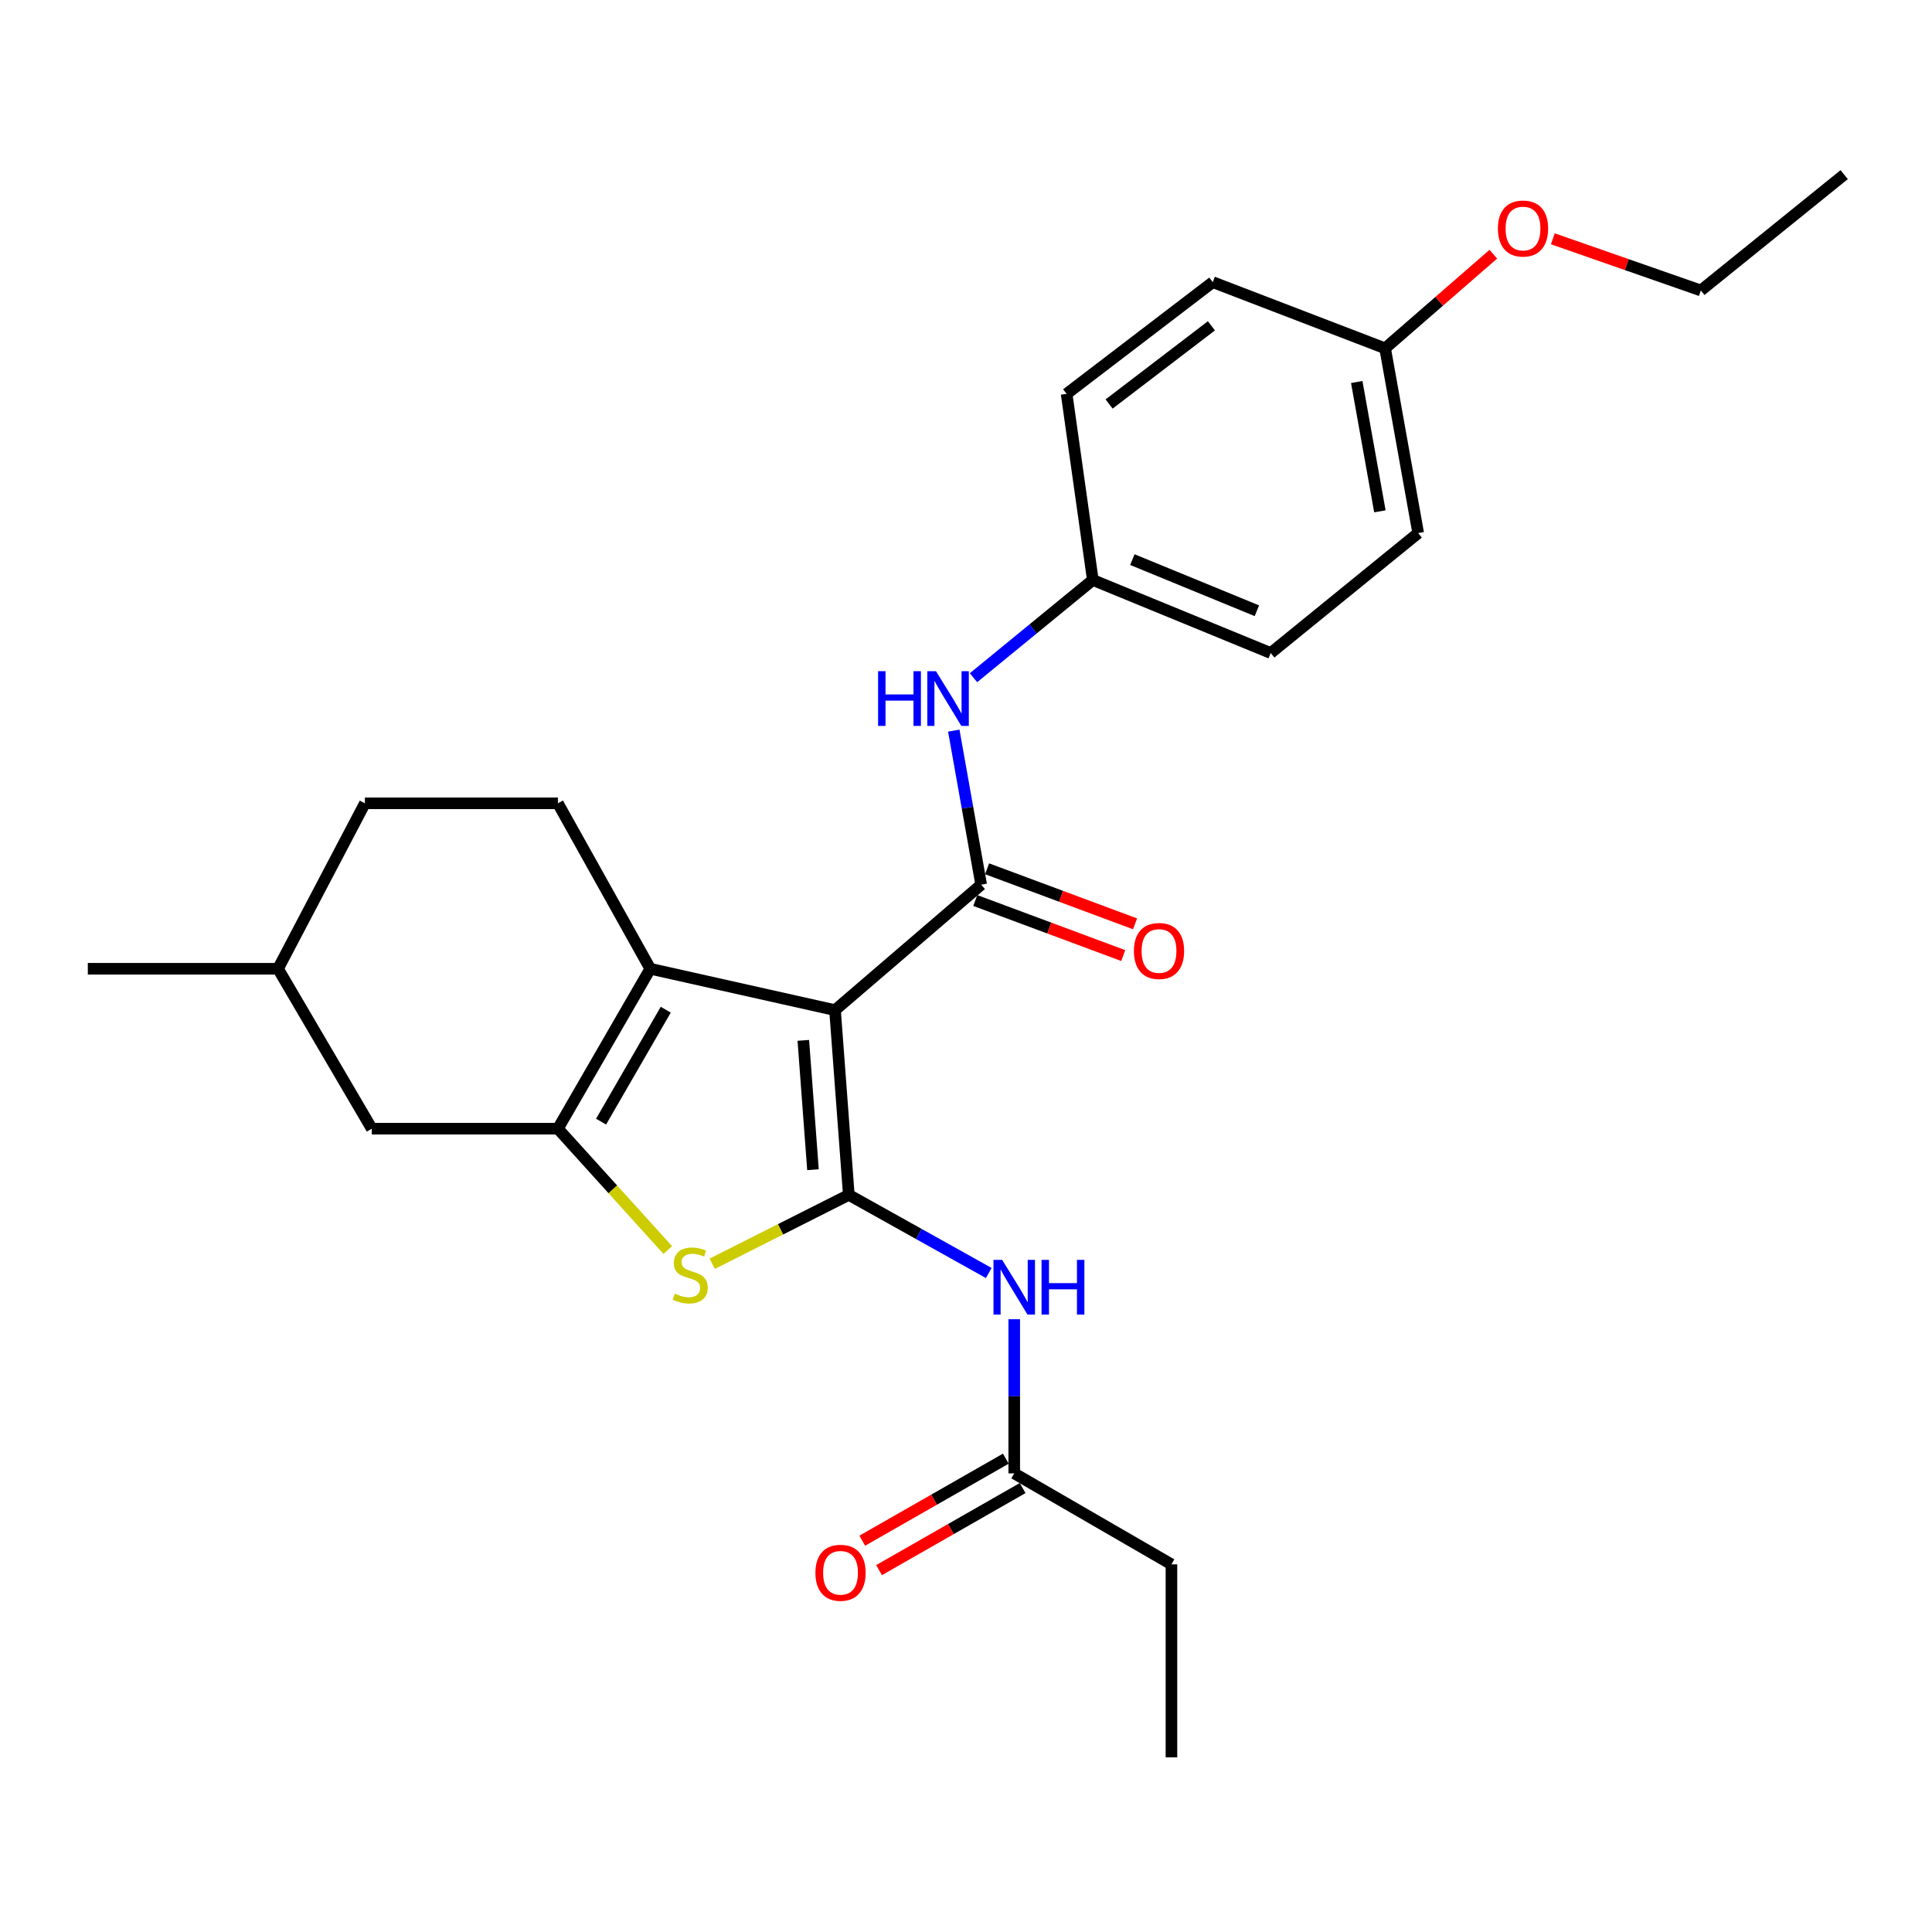 <?xml version='1.0' encoding='iso-8859-1'?>
<svg version='1.1' baseProfile='full'
              xmlns='http://www.w3.org/2000/svg'
                      xmlns:rdkit='http://www.rdkit.org/xml'
                      xmlns:xlink='http://www.w3.org/1999/xlink'
                  xml:space='preserve'
width='1000px' height='1000px' viewBox='0 0 1000 1000'>
<!-- END OF HEADER -->
<rect style='opacity:1.0;fill:#FFFFFF;stroke:none' width='1000' height='1000' x='0' y='0'> </rect>
<path class='bond-0' d='M 432.205,522.845 L 439.343,618.471' style='fill:none;fill-rule:evenodd;stroke:#000000;stroke-width:6px;stroke-linecap:butt;stroke-linejoin:miter;stroke-opacity:1' />
<path class='bond-0' d='M 415.796,538.494 L 420.792,605.432' style='fill:none;fill-rule:evenodd;stroke:#000000;stroke-width:6px;stroke-linecap:butt;stroke-linejoin:miter;stroke-opacity:1' />
<path class='bond-1' d='M 432.205,522.845 L 336.588,501.431' style='fill:none;fill-rule:evenodd;stroke:#000000;stroke-width:6px;stroke-linecap:butt;stroke-linejoin:miter;stroke-opacity:1' />
<path class='bond-3' d='M 432.205,522.845 L 507.858,457.893' style='fill:none;fill-rule:evenodd;stroke:#000000;stroke-width:6px;stroke-linecap:butt;stroke-linejoin:miter;stroke-opacity:1' />
<path class='bond-4' d='M 439.343,618.471 L 403.991,636.296' style='fill:none;fill-rule:evenodd;stroke:#000000;stroke-width:6px;stroke-linecap:butt;stroke-linejoin:miter;stroke-opacity:1' />
<path class='bond-4' d='M 403.991,636.296 L 368.64,654.12' style='fill:none;fill-rule:evenodd;stroke:#CCCC00;stroke-width:6px;stroke-linecap:butt;stroke-linejoin:miter;stroke-opacity:1' />
<path class='bond-5' d='M 439.343,618.471 L 475.56,638.686' style='fill:none;fill-rule:evenodd;stroke:#000000;stroke-width:6px;stroke-linecap:butt;stroke-linejoin:miter;stroke-opacity:1' />
<path class='bond-5' d='M 475.56,638.686 L 511.776,658.902' style='fill:none;fill-rule:evenodd;stroke:#0000FF;stroke-width:6px;stroke-linecap:butt;stroke-linejoin:miter;stroke-opacity:1' />
<path class='bond-2' d='M 336.588,501.431 L 288.766,584.204' style='fill:none;fill-rule:evenodd;stroke:#000000;stroke-width:6px;stroke-linecap:butt;stroke-linejoin:miter;stroke-opacity:1' />
<path class='bond-2' d='M 344.592,522.616 L 311.116,580.557' style='fill:none;fill-rule:evenodd;stroke:#000000;stroke-width:6px;stroke-linecap:butt;stroke-linejoin:miter;stroke-opacity:1' />
<path class='bond-7' d='M 336.588,501.431 L 288.766,415.796' style='fill:none;fill-rule:evenodd;stroke:#000000;stroke-width:6px;stroke-linecap:butt;stroke-linejoin:miter;stroke-opacity:1' />
<path class='bond-9' d='M 288.766,584.204 L 192.438,584.204' style='fill:none;fill-rule:evenodd;stroke:#000000;stroke-width:6px;stroke-linecap:butt;stroke-linejoin:miter;stroke-opacity:1' />
<path class='bond-26' d='M 288.766,584.204 L 317.198,615.607' style='fill:none;fill-rule:evenodd;stroke:#000000;stroke-width:6px;stroke-linecap:butt;stroke-linejoin:miter;stroke-opacity:1' />
<path class='bond-26' d='M 317.198,615.607 L 345.631,647.011' style='fill:none;fill-rule:evenodd;stroke:#CCCC00;stroke-width:6px;stroke-linecap:butt;stroke-linejoin:miter;stroke-opacity:1' />
<path class='bond-6' d='M 507.858,457.893 L 500.766,418.033' style='fill:none;fill-rule:evenodd;stroke:#000000;stroke-width:6px;stroke-linecap:butt;stroke-linejoin:miter;stroke-opacity:1' />
<path class='bond-6' d='M 500.766,418.033 L 493.674,378.172' style='fill:none;fill-rule:evenodd;stroke:#0000FF;stroke-width:6px;stroke-linecap:butt;stroke-linejoin:miter;stroke-opacity:1' />
<path class='bond-10' d='M 504.802,466.107 L 543.096,480.356' style='fill:none;fill-rule:evenodd;stroke:#000000;stroke-width:6px;stroke-linecap:butt;stroke-linejoin:miter;stroke-opacity:1' />
<path class='bond-10' d='M 543.096,480.356 L 581.39,494.605' style='fill:none;fill-rule:evenodd;stroke:#FF0000;stroke-width:6px;stroke-linecap:butt;stroke-linejoin:miter;stroke-opacity:1' />
<path class='bond-10' d='M 510.915,449.679 L 549.208,463.928' style='fill:none;fill-rule:evenodd;stroke:#000000;stroke-width:6px;stroke-linecap:butt;stroke-linejoin:miter;stroke-opacity:1' />
<path class='bond-10' d='M 549.208,463.928 L 587.502,478.177' style='fill:none;fill-rule:evenodd;stroke:#FF0000;stroke-width:6px;stroke-linecap:butt;stroke-linejoin:miter;stroke-opacity:1' />
<path class='bond-8' d='M 524.968,682.833 L 524.968,722.723' style='fill:none;fill-rule:evenodd;stroke:#0000FF;stroke-width:6px;stroke-linecap:butt;stroke-linejoin:miter;stroke-opacity:1' />
<path class='bond-8' d='M 524.968,722.723 L 524.968,762.612' style='fill:none;fill-rule:evenodd;stroke:#000000;stroke-width:6px;stroke-linecap:butt;stroke-linejoin:miter;stroke-opacity:1' />
<path class='bond-12' d='M 503.881,350.786 L 534.762,325.492' style='fill:none;fill-rule:evenodd;stroke:#0000FF;stroke-width:6px;stroke-linecap:butt;stroke-linejoin:miter;stroke-opacity:1' />
<path class='bond-12' d='M 534.762,325.492 L 565.643,300.198' style='fill:none;fill-rule:evenodd;stroke:#000000;stroke-width:6px;stroke-linecap:butt;stroke-linejoin:miter;stroke-opacity:1' />
<path class='bond-13' d='M 288.766,415.796 L 188.874,415.796' style='fill:none;fill-rule:evenodd;stroke:#000000;stroke-width:6px;stroke-linecap:butt;stroke-linejoin:miter;stroke-opacity:1' />
<path class='bond-11' d='M 520.62,755.002 L 483.459,776.237' style='fill:none;fill-rule:evenodd;stroke:#000000;stroke-width:6px;stroke-linecap:butt;stroke-linejoin:miter;stroke-opacity:1' />
<path class='bond-11' d='M 483.459,776.237 L 446.299,797.471' style='fill:none;fill-rule:evenodd;stroke:#FF0000;stroke-width:6px;stroke-linecap:butt;stroke-linejoin:miter;stroke-opacity:1' />
<path class='bond-11' d='M 529.316,770.221 L 492.156,791.456' style='fill:none;fill-rule:evenodd;stroke:#000000;stroke-width:6px;stroke-linecap:butt;stroke-linejoin:miter;stroke-opacity:1' />
<path class='bond-11' d='M 492.156,791.456 L 454.995,812.69' style='fill:none;fill-rule:evenodd;stroke:#FF0000;stroke-width:6px;stroke-linecap:butt;stroke-linejoin:miter;stroke-opacity:1' />
<path class='bond-21' d='M 524.968,762.612 L 606.338,809.704' style='fill:none;fill-rule:evenodd;stroke:#000000;stroke-width:6px;stroke-linecap:butt;stroke-linejoin:miter;stroke-opacity:1' />
<path class='bond-27' d='M 192.438,584.204 L 143.905,501.431' style='fill:none;fill-rule:evenodd;stroke:#000000;stroke-width:6px;stroke-linecap:butt;stroke-linejoin:miter;stroke-opacity:1' />
<path class='bond-16' d='M 565.643,300.198 L 552.078,203.861' style='fill:none;fill-rule:evenodd;stroke:#000000;stroke-width:6px;stroke-linecap:butt;stroke-linejoin:miter;stroke-opacity:1' />
<path class='bond-17' d='M 565.643,300.198 L 657.715,338.01' style='fill:none;fill-rule:evenodd;stroke:#000000;stroke-width:6px;stroke-linecap:butt;stroke-linejoin:miter;stroke-opacity:1' />
<path class='bond-17' d='M 586.113,289.656 L 650.563,316.124' style='fill:none;fill-rule:evenodd;stroke:#000000;stroke-width:6px;stroke-linecap:butt;stroke-linejoin:miter;stroke-opacity:1' />
<path class='bond-15' d='M 188.874,415.796 L 143.905,501.431' style='fill:none;fill-rule:evenodd;stroke:#000000;stroke-width:6px;stroke-linecap:butt;stroke-linejoin:miter;stroke-opacity:1' />
<path class='bond-14' d='M 716.931,180.295 L 734.05,275.921' style='fill:none;fill-rule:evenodd;stroke:#000000;stroke-width:6px;stroke-linecap:butt;stroke-linejoin:miter;stroke-opacity:1' />
<path class='bond-14' d='M 702.245,197.728 L 714.229,264.666' style='fill:none;fill-rule:evenodd;stroke:#000000;stroke-width:6px;stroke-linecap:butt;stroke-linejoin:miter;stroke-opacity:1' />
<path class='bond-20' d='M 716.931,180.295 L 744.938,155.933' style='fill:none;fill-rule:evenodd;stroke:#000000;stroke-width:6px;stroke-linecap:butt;stroke-linejoin:miter;stroke-opacity:1' />
<path class='bond-20' d='M 744.938,155.933 L 772.945,131.572' style='fill:none;fill-rule:evenodd;stroke:#FF0000;stroke-width:6px;stroke-linecap:butt;stroke-linejoin:miter;stroke-opacity:1' />
<path class='bond-28' d='M 716.931,180.295 L 627.732,146.047' style='fill:none;fill-rule:evenodd;stroke:#000000;stroke-width:6px;stroke-linecap:butt;stroke-linejoin:miter;stroke-opacity:1' />
<path class='bond-23' d='M 143.905,501.431 L 45.455,501.431' style='fill:none;fill-rule:evenodd;stroke:#000000;stroke-width:6px;stroke-linecap:butt;stroke-linejoin:miter;stroke-opacity:1' />
<path class='bond-18' d='M 552.078,203.861 L 627.732,146.047' style='fill:none;fill-rule:evenodd;stroke:#000000;stroke-width:6px;stroke-linecap:butt;stroke-linejoin:miter;stroke-opacity:1' />
<path class='bond-18' d='M 574.069,209.116 L 627.027,168.646' style='fill:none;fill-rule:evenodd;stroke:#000000;stroke-width:6px;stroke-linecap:butt;stroke-linejoin:miter;stroke-opacity:1' />
<path class='bond-19' d='M 657.715,338.01 L 734.05,275.921' style='fill:none;fill-rule:evenodd;stroke:#000000;stroke-width:6px;stroke-linecap:butt;stroke-linejoin:miter;stroke-opacity:1' />
<path class='bond-22' d='M 803.747,123.598 L 842.05,136.974' style='fill:none;fill-rule:evenodd;stroke:#FF0000;stroke-width:6px;stroke-linecap:butt;stroke-linejoin:miter;stroke-opacity:1' />
<path class='bond-22' d='M 842.05,136.974 L 880.352,150.351' style='fill:none;fill-rule:evenodd;stroke:#000000;stroke-width:6px;stroke-linecap:butt;stroke-linejoin:miter;stroke-opacity:1' />
<path class='bond-24' d='M 606.338,809.704 L 606.338,909.605' style='fill:none;fill-rule:evenodd;stroke:#000000;stroke-width:6px;stroke-linecap:butt;stroke-linejoin:miter;stroke-opacity:1' />
<path class='bond-25' d='M 880.352,150.351 L 954.545,90.395' style='fill:none;fill-rule:evenodd;stroke:#000000;stroke-width:6px;stroke-linecap:butt;stroke-linejoin:miter;stroke-opacity:1' />
<path  class='atom-5' d='M 349.262 669.577
Q 349.582 669.697, 350.902 670.257
Q 352.222 670.817, 353.662 671.177
Q 355.142 671.497, 356.582 671.497
Q 359.262 671.497, 360.822 670.217
Q 362.382 668.897, 362.382 666.617
Q 362.382 665.057, 361.582 664.097
Q 360.822 663.137, 359.622 662.617
Q 358.422 662.097, 356.422 661.497
Q 353.902 660.737, 352.382 660.017
Q 350.902 659.297, 349.822 657.777
Q 348.782 656.257, 348.782 653.697
Q 348.782 650.137, 351.182 647.937
Q 353.622 645.737, 358.422 645.737
Q 361.702 645.737, 365.422 647.297
L 364.502 650.377
Q 361.102 648.977, 358.542 648.977
Q 355.782 648.977, 354.262 650.137
Q 352.742 651.257, 352.782 653.217
Q 352.782 654.737, 353.542 655.657
Q 354.342 656.577, 355.462 657.097
Q 356.622 657.617, 358.542 658.217
Q 361.102 659.017, 362.622 659.817
Q 364.142 660.617, 365.222 662.257
Q 366.342 663.857, 366.342 666.617
Q 366.342 670.537, 363.702 672.657
Q 361.102 674.737, 356.742 674.737
Q 354.222 674.737, 352.302 674.177
Q 350.422 673.657, 348.182 672.737
L 349.262 669.577
' fill='#CCCC00'/>
<path  class='atom-6' d='M 518.708 652.105
L 527.988 667.105
Q 528.908 668.585, 530.388 671.265
Q 531.868 673.945, 531.948 674.105
L 531.948 652.105
L 535.708 652.105
L 535.708 680.425
L 531.828 680.425
L 521.868 664.025
Q 520.708 662.105, 519.468 659.905
Q 518.268 657.705, 517.908 657.025
L 517.908 680.425
L 514.228 680.425
L 514.228 652.105
L 518.708 652.105
' fill='#0000FF'/>
<path  class='atom-6' d='M 539.108 652.105
L 542.948 652.105
L 542.948 664.145
L 557.428 664.145
L 557.428 652.105
L 561.268 652.105
L 561.268 680.425
L 557.428 680.425
L 557.428 667.345
L 542.948 667.345
L 542.948 680.425
L 539.108 680.425
L 539.108 652.105
' fill='#0000FF'/>
<path  class='atom-7' d='M 454.5 347.406
L 458.34 347.406
L 458.34 359.446
L 472.82 359.446
L 472.82 347.406
L 476.66 347.406
L 476.66 375.726
L 472.82 375.726
L 472.82 362.646
L 458.34 362.646
L 458.34 375.726
L 454.5 375.726
L 454.5 347.406
' fill='#0000FF'/>
<path  class='atom-7' d='M 484.46 347.406
L 493.74 362.406
Q 494.66 363.886, 496.14 366.566
Q 497.62 369.246, 497.7 369.406
L 497.7 347.406
L 501.46 347.406
L 501.46 375.726
L 497.58 375.726
L 487.62 359.326
Q 486.46 357.406, 485.22 355.206
Q 484.02 353.006, 483.66 352.326
L 483.66 375.726
L 479.98 375.726
L 479.98 347.406
L 484.46 347.406
' fill='#0000FF'/>
<path  class='atom-11' d='M 586.901 492.222
Q 586.901 485.422, 590.261 481.622
Q 593.621 477.822, 599.901 477.822
Q 606.181 477.822, 609.541 481.622
Q 612.901 485.422, 612.901 492.222
Q 612.901 499.102, 609.501 503.022
Q 606.101 506.902, 599.901 506.902
Q 593.661 506.902, 590.261 503.022
Q 586.901 499.142, 586.901 492.222
M 599.901 503.702
Q 604.221 503.702, 606.541 500.822
Q 608.901 497.902, 608.901 492.222
Q 608.901 486.662, 606.541 483.862
Q 604.221 481.022, 599.901 481.022
Q 595.581 481.022, 593.221 483.822
Q 590.901 486.622, 590.901 492.222
Q 590.901 497.942, 593.221 500.822
Q 595.581 503.702, 599.901 503.702
' fill='#FF0000'/>
<path  class='atom-12' d='M 422.058 814.069
Q 422.058 807.269, 425.418 803.469
Q 428.778 799.669, 435.058 799.669
Q 441.338 799.669, 444.698 803.469
Q 448.058 807.269, 448.058 814.069
Q 448.058 820.949, 444.658 824.869
Q 441.258 828.749, 435.058 828.749
Q 428.818 828.749, 425.418 824.869
Q 422.058 820.989, 422.058 814.069
M 435.058 825.549
Q 439.378 825.549, 441.698 822.669
Q 444.058 819.749, 444.058 814.069
Q 444.058 808.509, 441.698 805.709
Q 439.378 802.869, 435.058 802.869
Q 430.738 802.869, 428.378 805.669
Q 426.058 808.469, 426.058 814.069
Q 426.058 819.789, 428.378 822.669
Q 430.738 825.549, 435.058 825.549
' fill='#FF0000'/>
<path  class='atom-21' d='M 775.31 118.286
Q 775.31 111.486, 778.67 107.686
Q 782.03 103.886, 788.31 103.886
Q 794.59 103.886, 797.95 107.686
Q 801.31 111.486, 801.31 118.286
Q 801.31 125.166, 797.91 129.086
Q 794.51 132.966, 788.31 132.966
Q 782.07 132.966, 778.67 129.086
Q 775.31 125.206, 775.31 118.286
M 788.31 129.766
Q 792.63 129.766, 794.95 126.886
Q 797.31 123.966, 797.31 118.286
Q 797.31 112.726, 794.95 109.926
Q 792.63 107.086, 788.31 107.086
Q 783.99 107.086, 781.63 109.886
Q 779.31 112.686, 779.31 118.286
Q 779.31 124.006, 781.63 126.886
Q 783.99 129.766, 788.31 129.766
' fill='#FF0000'/>
</svg>
